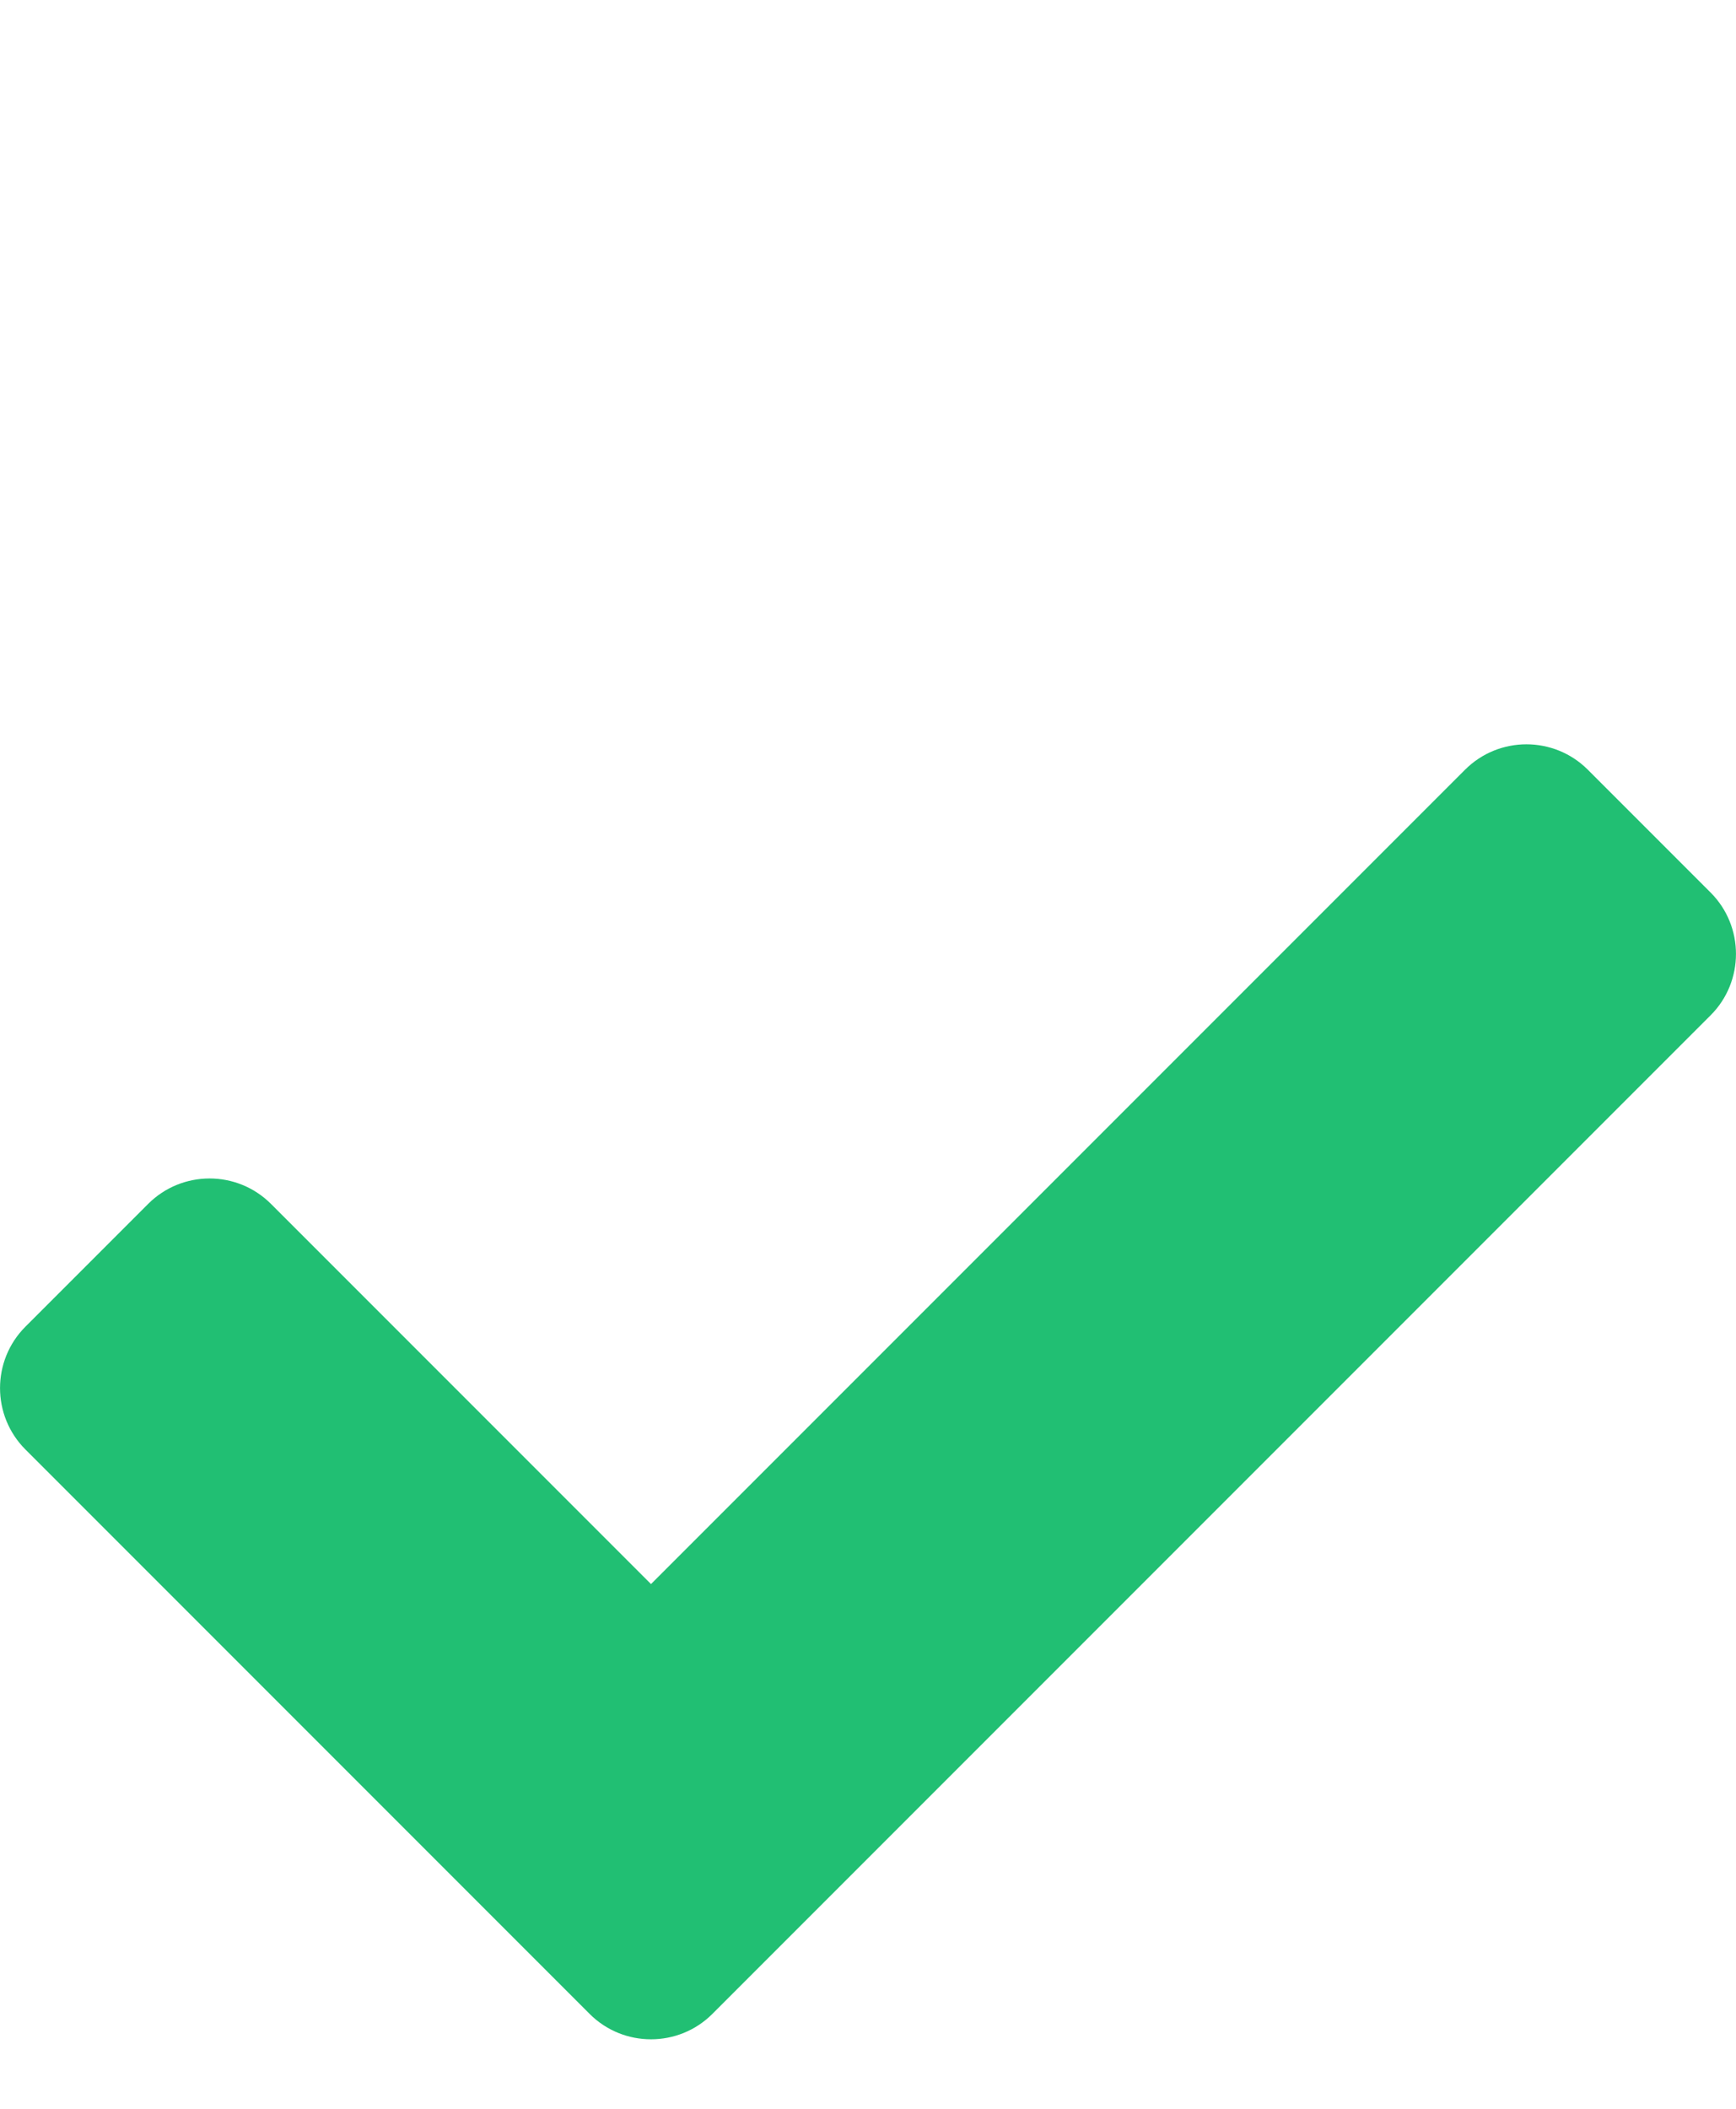 <svg width="14" height="17" viewBox="0 0 14 17" fill="none" xmlns="http://www.w3.org/2000/svg">
<path d="M4.755 16.235L0.205 11.685C-0.068 11.412 -0.068 10.968 0.205 10.695L1.195 9.705C1.468 9.432 1.912 9.432 2.185 9.705L5.25 12.77L11.815 6.205C12.088 5.932 12.532 5.932 12.805 6.205L13.795 7.195C14.068 7.468 14.068 7.912 13.795 8.185L5.745 16.235C5.472 16.508 5.028 16.508 4.755 16.235Z" fill="#21BF73"/>
</svg>

